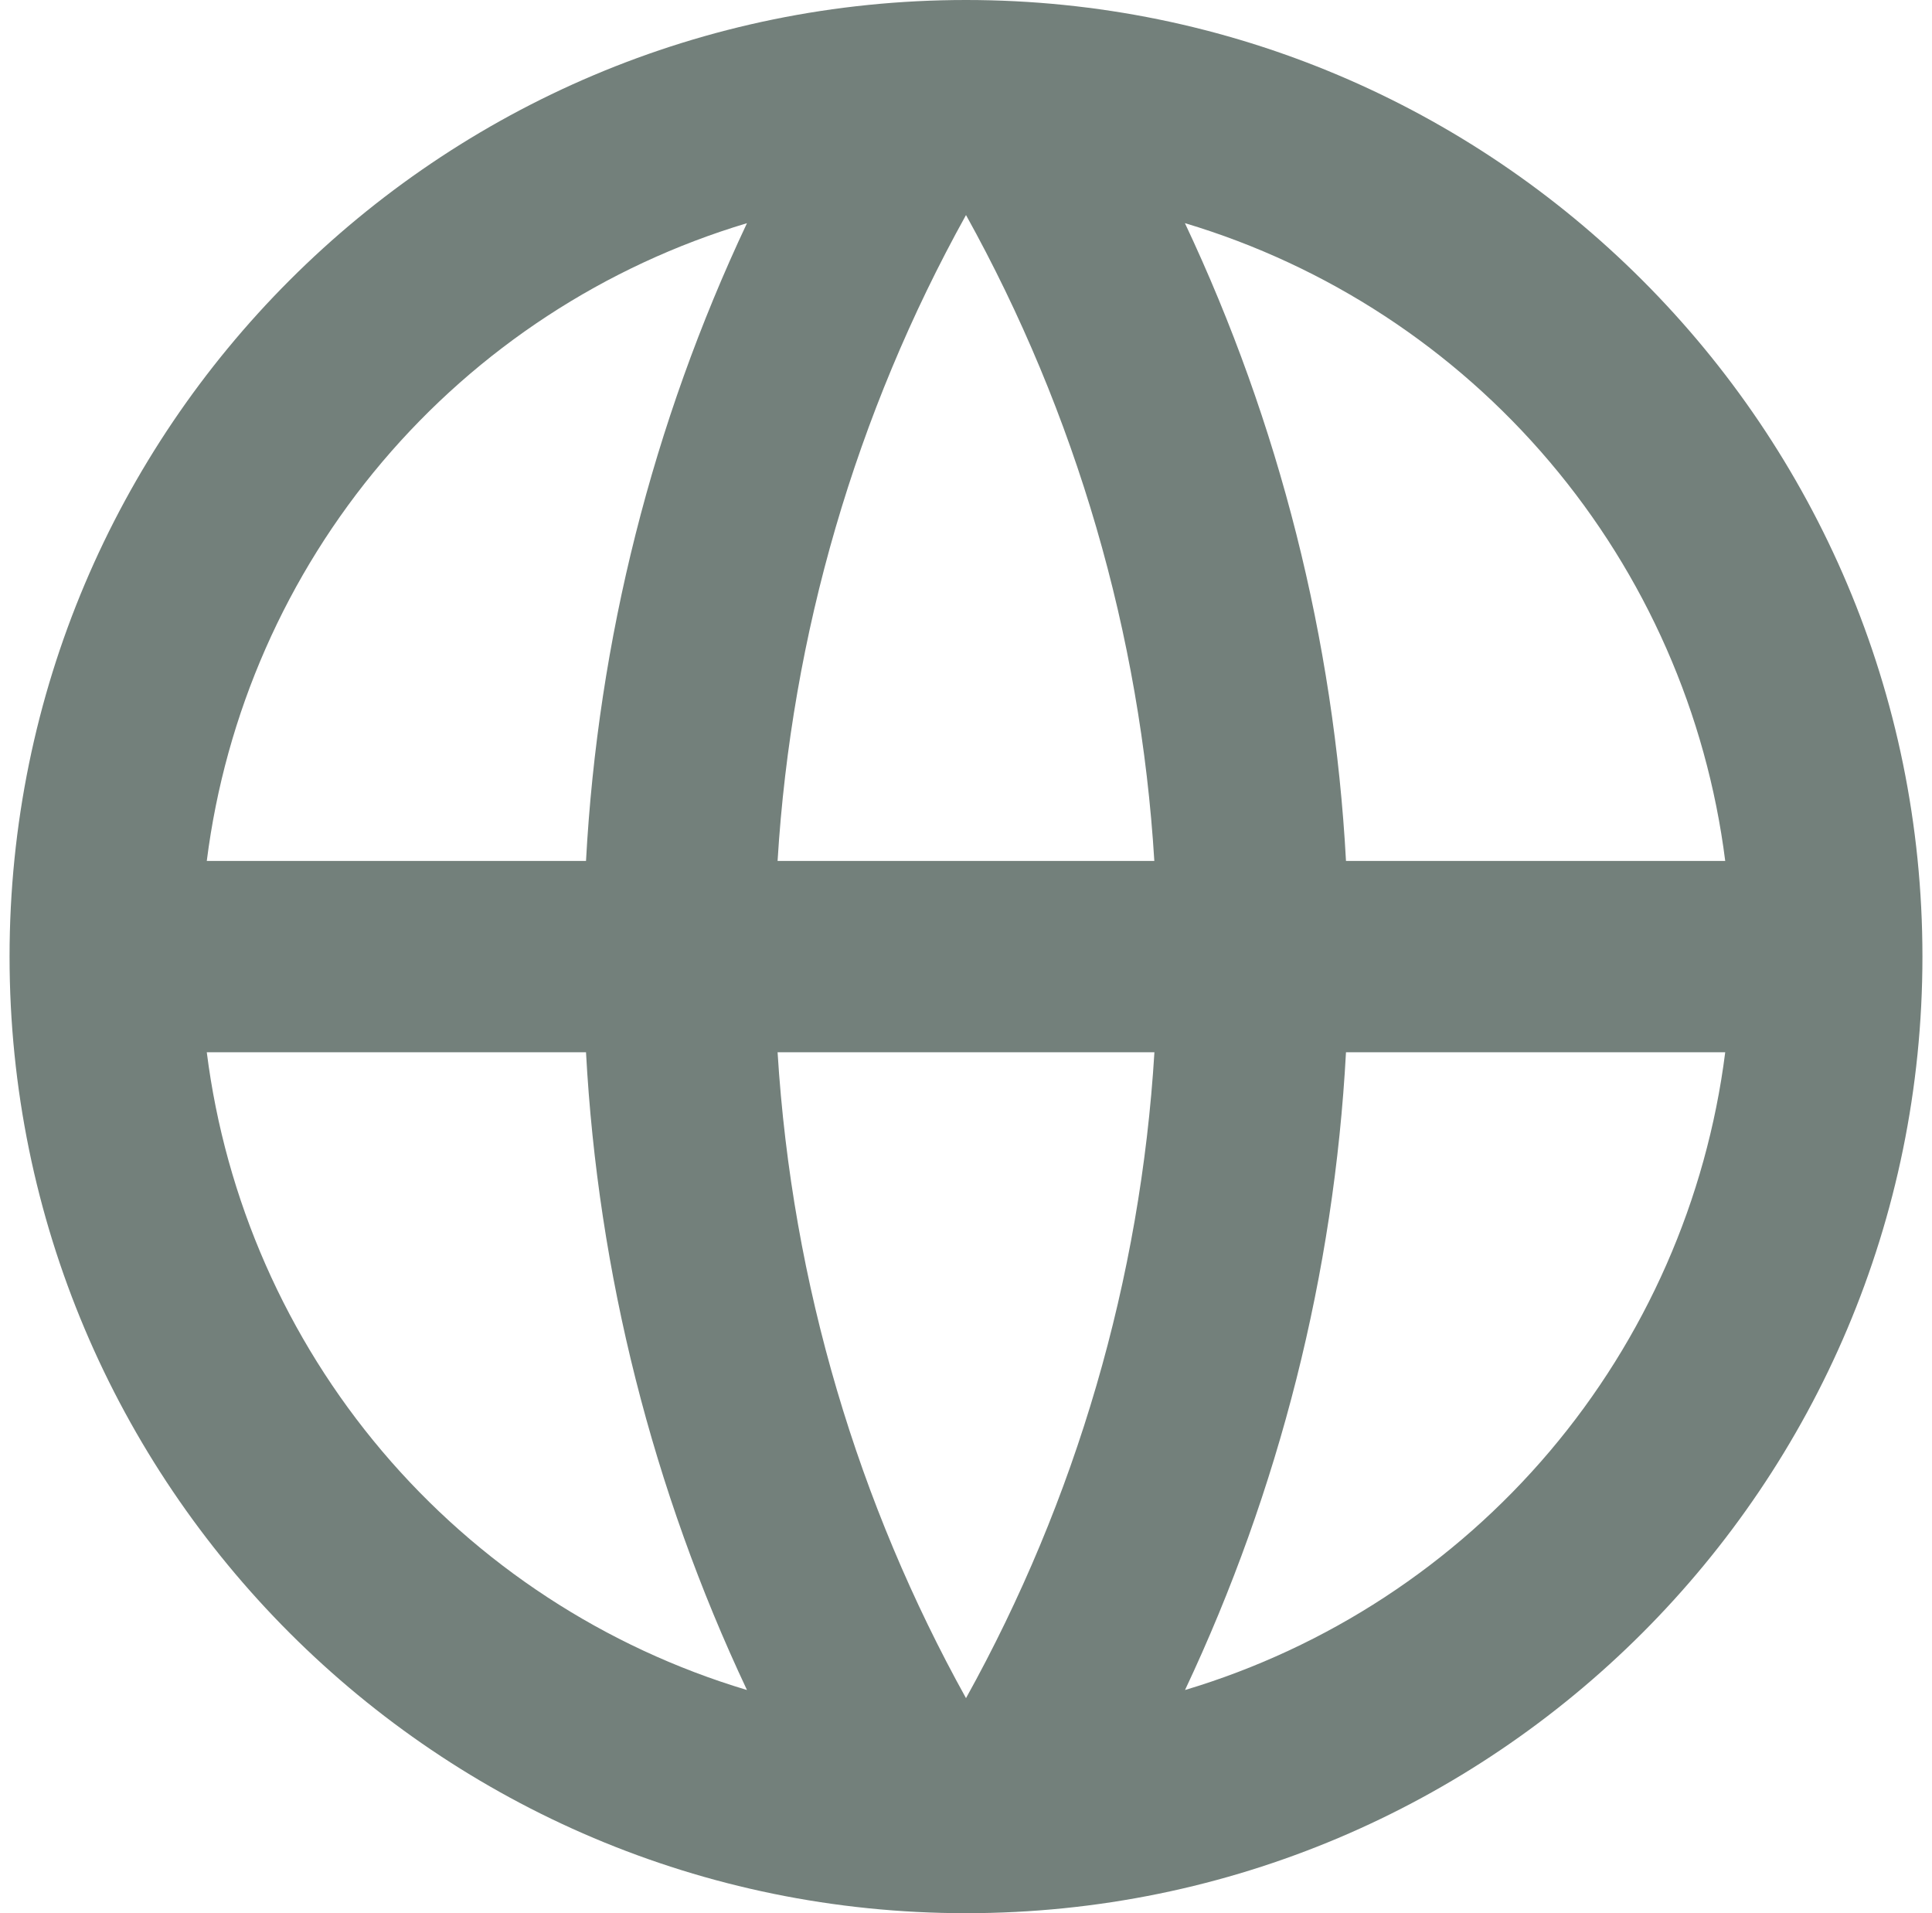 <svg width="101" height="100" viewBox="0 0 101 100" fill="none" xmlns="http://www.w3.org/2000/svg">
<path d="M50.5 100C22.885 100 0.5 77.615 0.5 50C0.5 22.385 22.885 0 50.5 0C78.115 0 100.5 22.385 100.5 50C100.5 77.615 78.115 100 50.5 100ZM39.05 88.335C34.117 77.872 31.259 66.551 30.635 55H10.81C11.783 62.694 14.97 69.941 19.983 75.859C24.996 81.776 31.62 86.111 39.05 88.335ZM40.65 55C41.405 67.195 44.89 78.65 50.5 88.76C56.262 78.383 59.627 66.847 60.35 55H40.65ZM90.19 55H70.365C69.741 66.551 66.883 77.872 61.95 88.335C69.38 86.111 76.004 81.776 81.017 75.859C86.03 69.941 89.217 62.694 90.19 55ZM10.81 45H30.635C31.259 33.449 34.117 22.128 39.05 11.665C31.62 13.889 24.996 18.224 19.983 24.142C14.97 30.059 11.783 37.306 10.81 45ZM40.655 45H60.345C59.624 33.153 56.26 21.618 50.5 11.24C44.738 21.617 41.373 33.153 40.65 45M61.945 11.665C66.88 22.128 69.739 33.449 70.365 45H90.19C89.217 37.306 86.03 30.059 81.017 24.142C76.004 18.224 69.38 13.889 61.95 11.665" fill="#73807B"/>
</svg>
